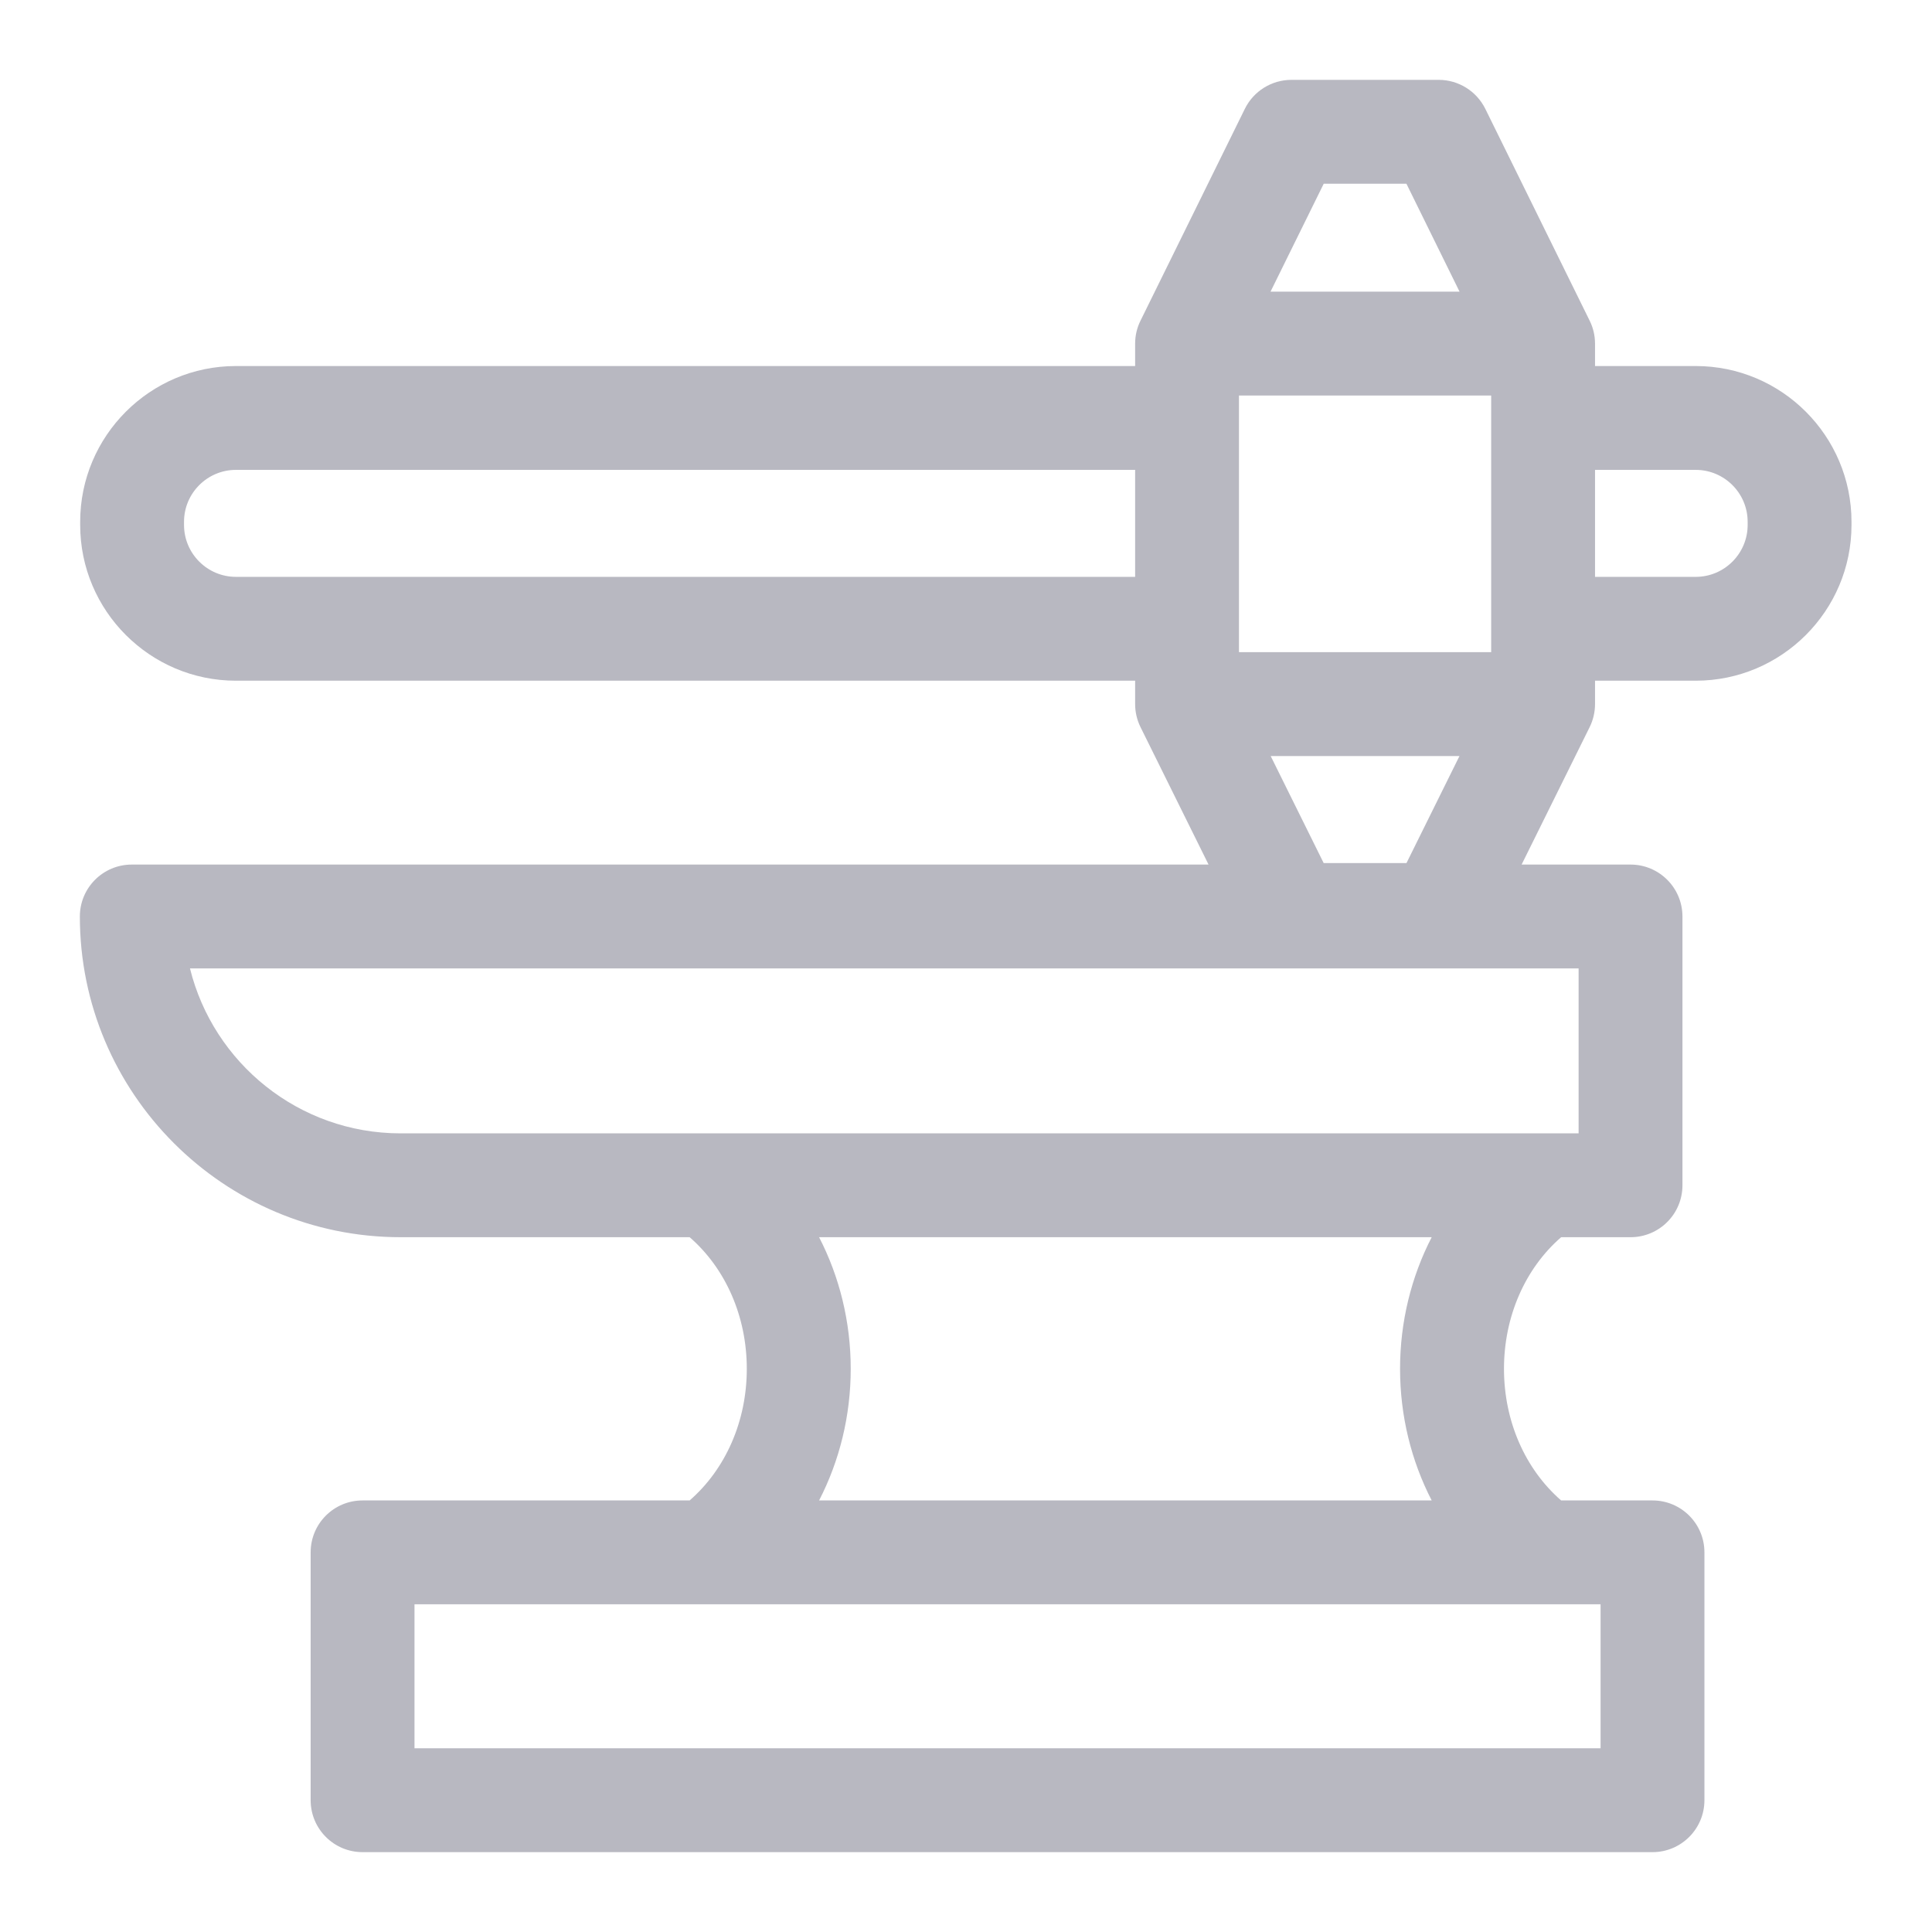 <svg width="24" height="24" viewBox="0 0 24 24" fill="none" xmlns="http://www.w3.org/2000/svg">
<path d="M20.528 18.639H19.393C18.945 18.249 18.683 17.653 18.683 17.004C18.683 16.355 18.945 15.758 19.393 15.369H20.255C20.611 15.369 20.9 15.081 20.9 14.724V11.385C20.9 11.029 20.611 10.74 20.255 10.74H18.902L19.747 9.033C19.791 8.944 19.814 8.846 19.814 8.746V8.456H21.065C22.132 8.456 23 7.588 23 6.521V6.482C23 5.415 22.132 4.547 21.065 4.547H19.814V4.268C19.814 4.169 19.791 4.071 19.747 3.983L18.451 1.352C18.342 1.132 18.118 0.992 17.872 0.992H16.043C15.797 0.992 15.572 1.132 15.464 1.352L14.168 3.983C14.124 4.071 14.101 4.169 14.101 4.268V4.547H2.931C1.864 4.547 0.996 5.415 0.996 6.482V6.521C0.996 7.588 1.864 8.456 2.931 8.456H14.101V8.746C14.101 8.846 14.124 8.944 14.168 9.033L15.013 10.74H1.637C1.28 10.74 0.992 11.029 0.992 11.385C0.992 13.582 2.779 15.369 4.976 15.369H8.567C9.015 15.758 9.277 16.355 9.277 17.004C9.277 17.653 9.015 18.249 8.567 18.639H4.504C4.147 18.639 3.859 18.927 3.859 19.284V22.363C3.859 22.719 4.147 23.008 4.504 23.008H20.528C20.884 23.008 21.173 22.719 21.173 22.363V19.284C21.173 18.927 20.884 18.639 20.528 18.639ZM18.524 8.101H15.391V4.913H18.524V8.101ZM18.13 9.392L17.472 10.721H16.443L15.785 9.392H18.13ZM21.065 5.837C21.42 5.837 21.71 6.126 21.71 6.482V6.521C21.71 6.877 21.42 7.166 21.065 7.166H19.814V5.837H21.065ZM16.444 2.282H17.471L18.131 3.623H15.783L16.444 2.282ZM2.931 7.166C2.576 7.166 2.286 6.877 2.286 6.521V6.482C2.286 6.126 2.576 5.837 2.931 5.837H14.101V7.166H2.931ZM2.36 12.03H19.61V14.079H4.976C3.713 14.079 2.65 13.205 2.36 12.03ZM10.175 15.369H17.785C17.531 15.861 17.392 16.421 17.392 17.004C17.392 17.587 17.531 18.147 17.785 18.639H10.175C10.429 18.147 10.568 17.587 10.568 17.004C10.568 16.421 10.429 15.861 10.175 15.369ZM19.883 21.718H5.149V19.929H19.883V21.718Z" fill="#B8B8C1"/>
</svg>
